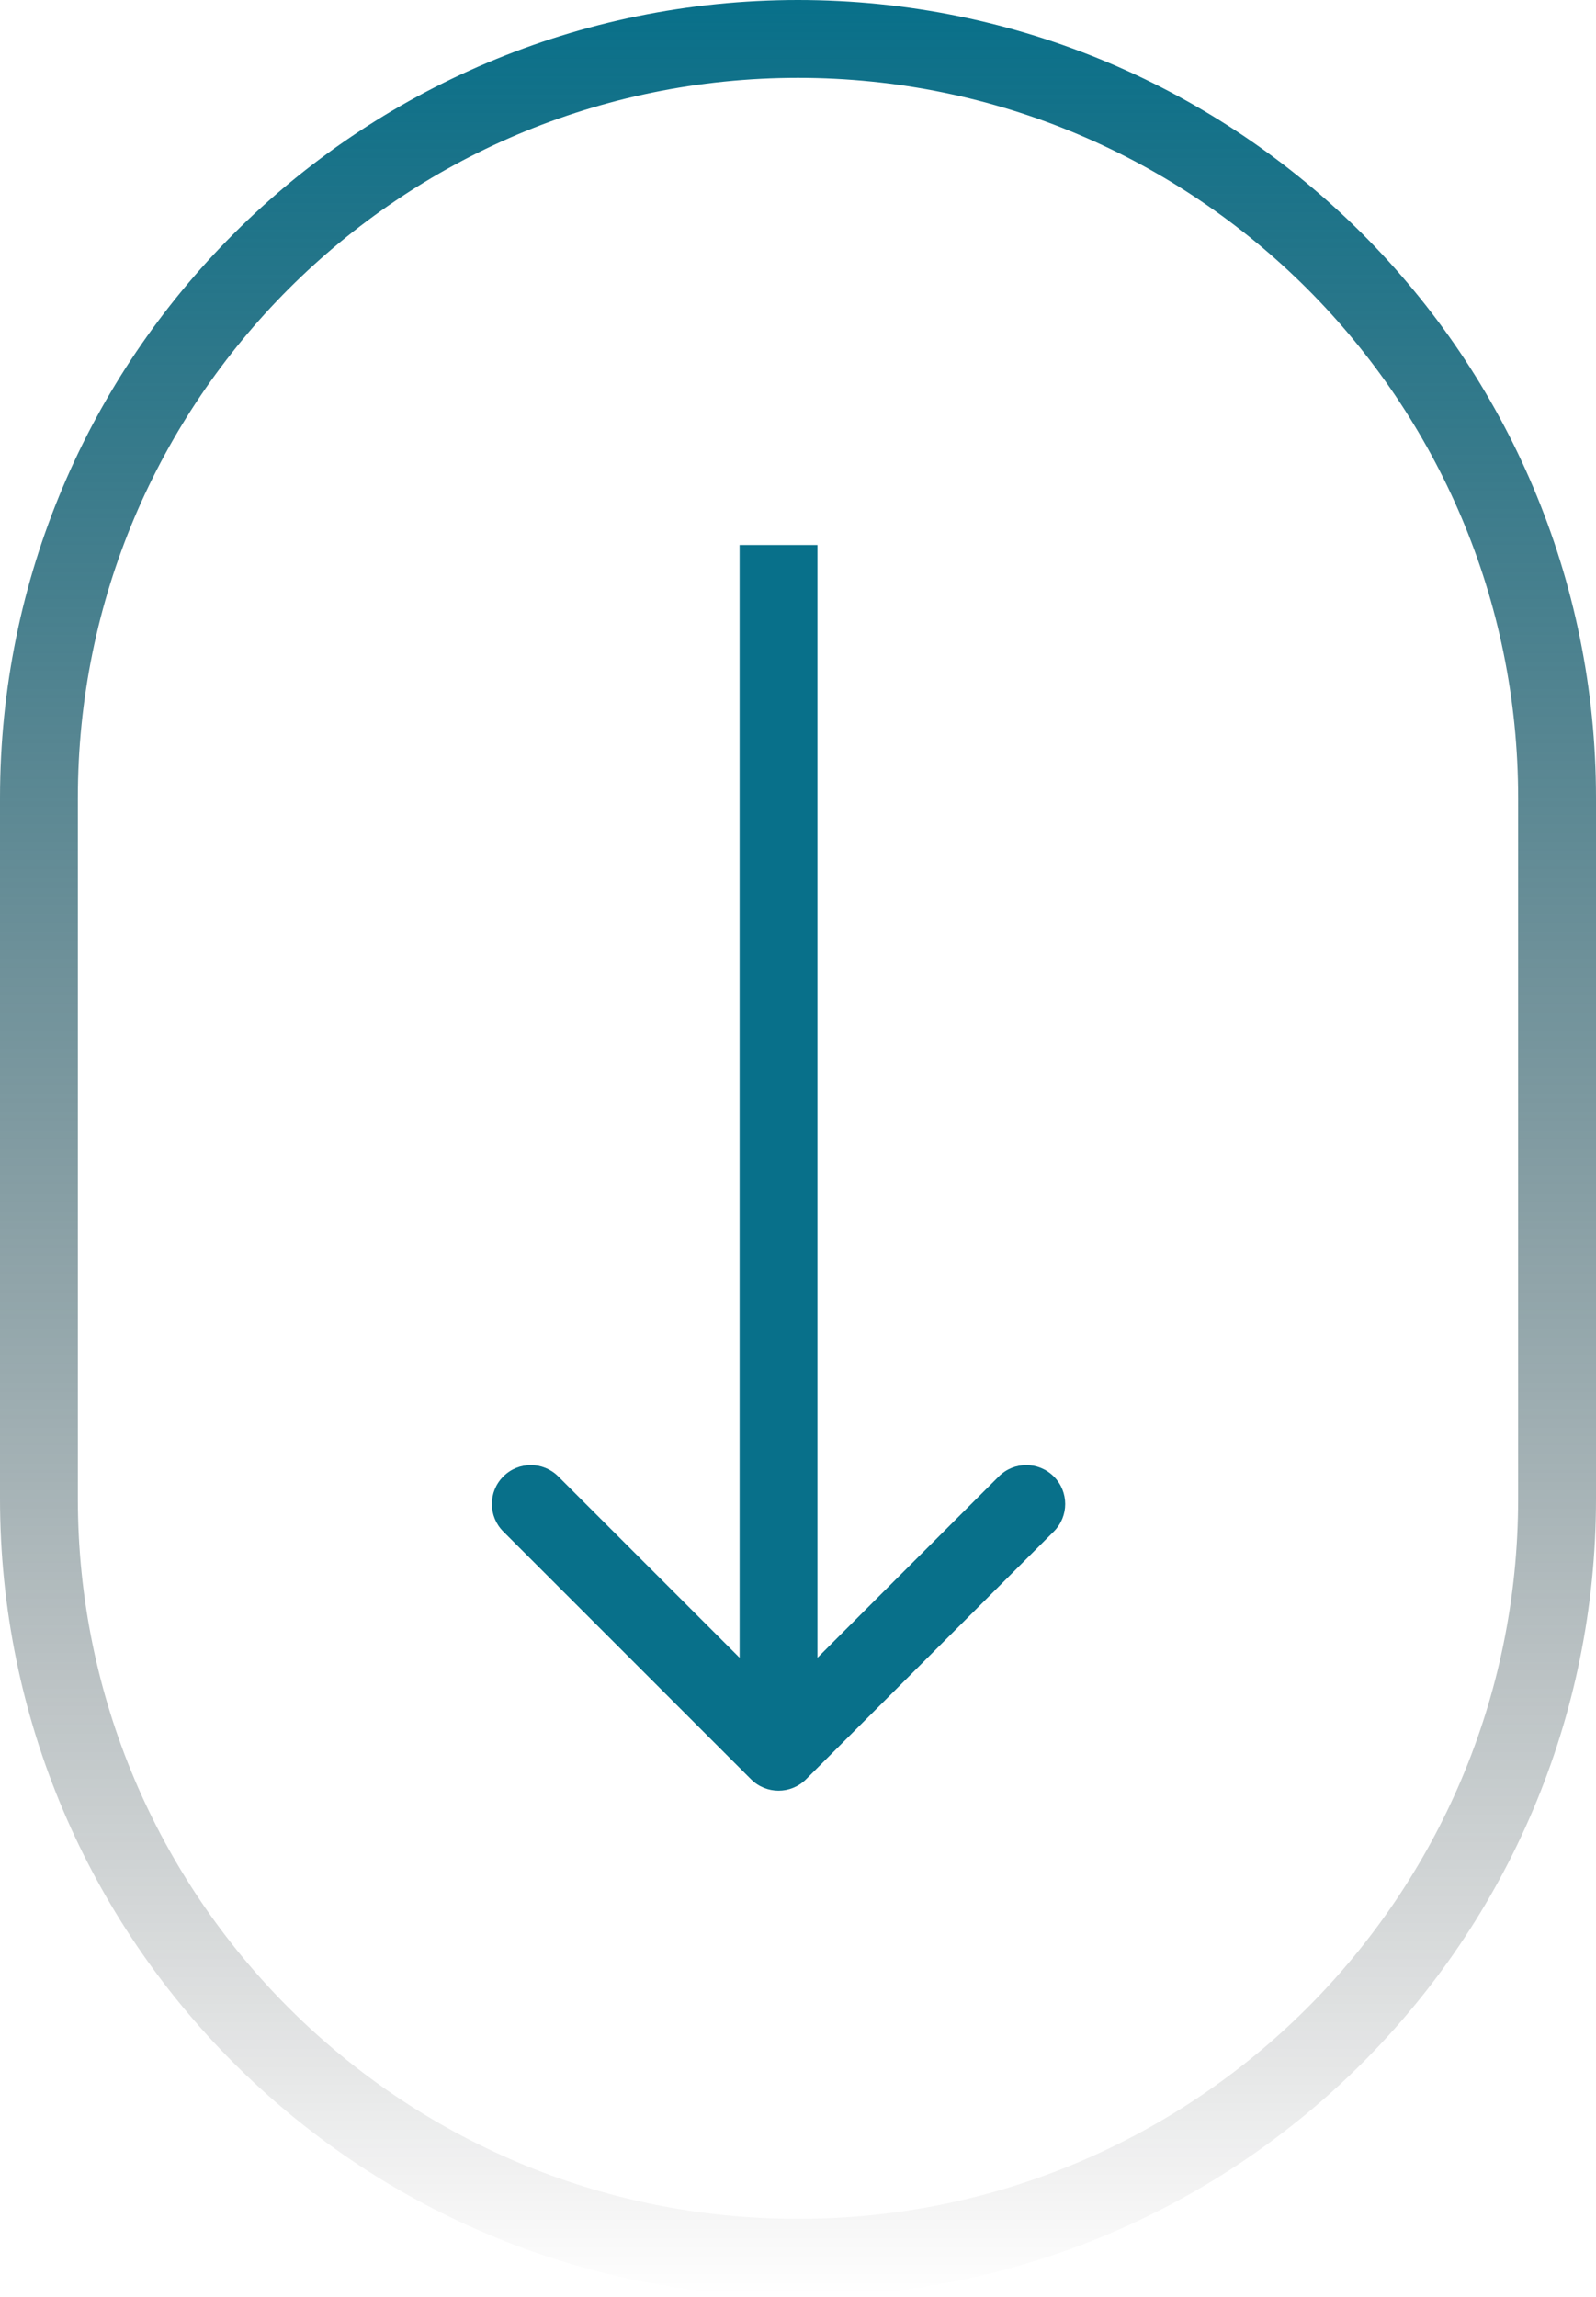 <svg xmlns="http://www.w3.org/2000/svg" width="41" height="59" viewBox="0 0 41 59" fill="none"><path d="M40 20.5V38.5C40 49.27 31.269 58 20.5 58C9.73 58 1 49.27 1 38.5V20.5C1 9.73 9.73 1 20.5 1C31.269 1 40 9.73 40 20.5Z" stroke="url(#paint0_linear_43_215)" stroke-width="2"></path><path d="M19.293 45.707C19.683 46.098 20.317 46.098 20.707 45.707L27.071 39.343C27.462 38.953 27.462 38.319 27.071 37.929C26.68 37.538 26.047 37.538 25.657 37.929L20 43.586L14.343 37.929C13.953 37.538 13.319 37.538 12.929 37.929C12.538 38.319 12.538 38.953 12.929 39.343L19.293 45.707ZM19 14L19 45L21 45L21 14L19 14Z" fill="#08708A"></path><defs><linearGradient id="paint0_linear_43_215" x1="20.5" y1="0" x2="20.5" y2="59" gradientUnits="userSpaceOnUse"><stop stop-color="#08708A"></stop><stop offset="1" stop-opacity="0"></stop></linearGradient></defs></svg>